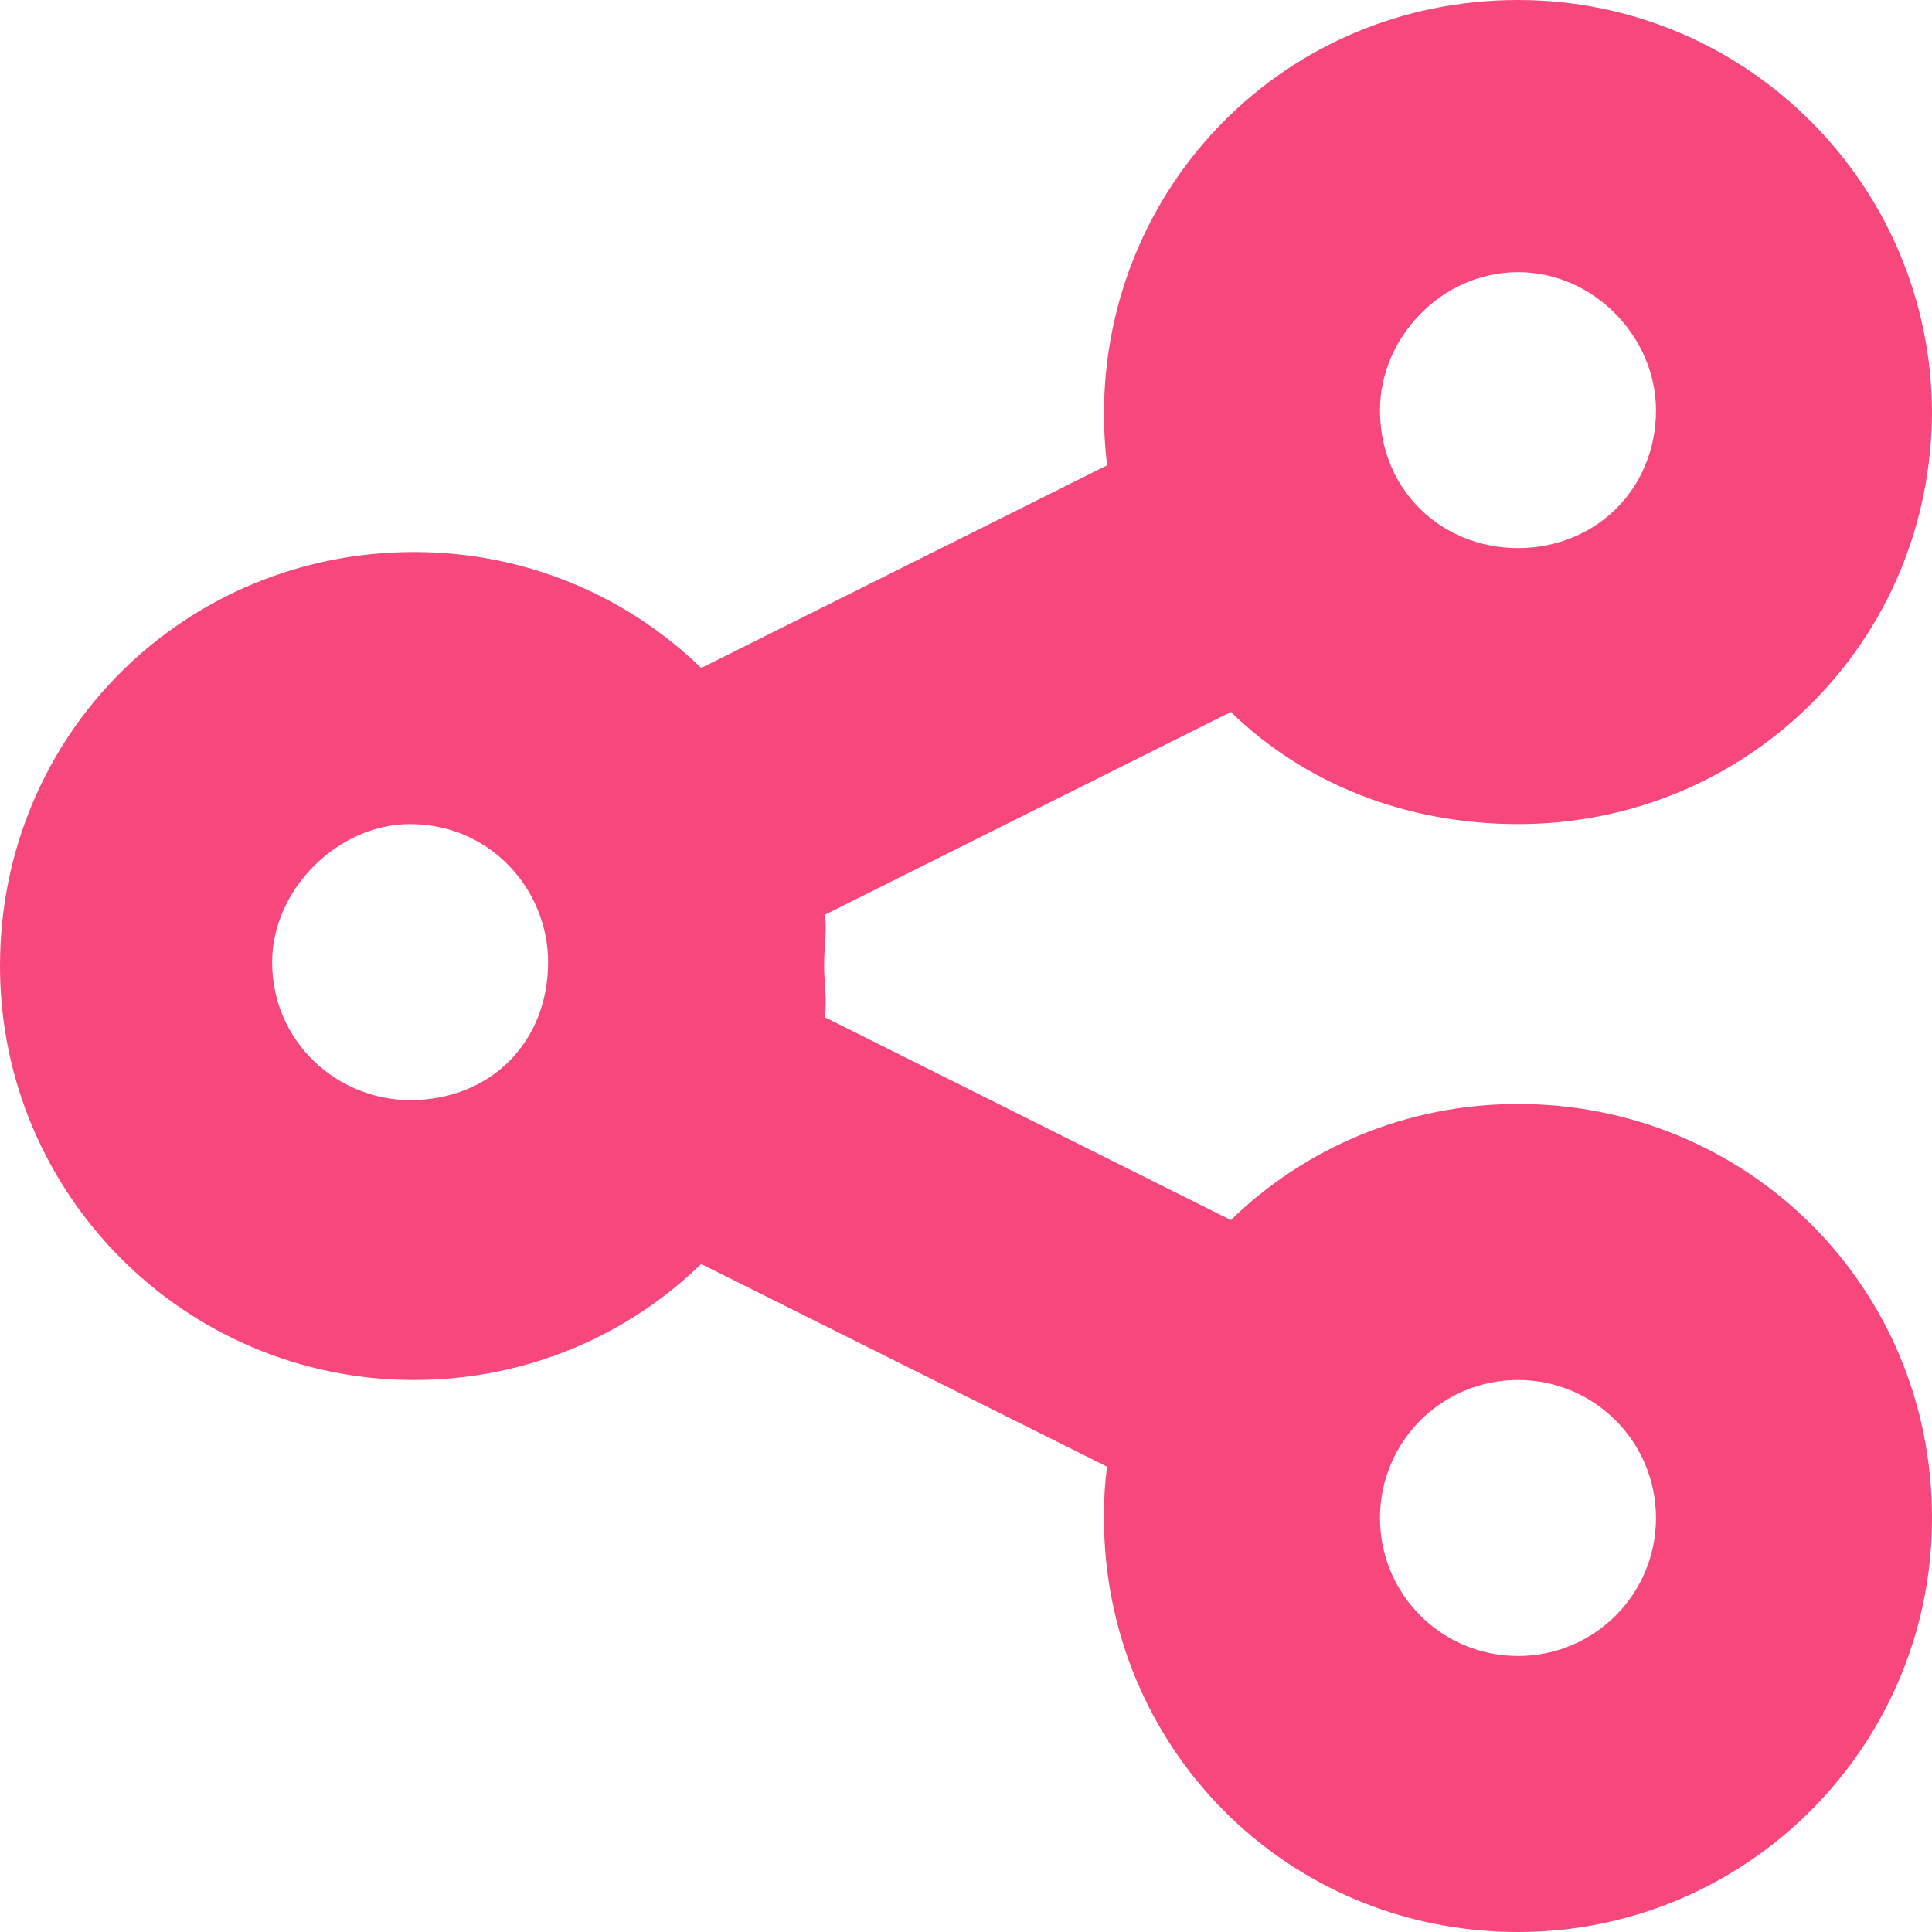 <svg width="29" height="29" viewBox="0 0 29 29" fill="none" xmlns="http://www.w3.org/2000/svg">
<path d="M29 6.156C29 9.645 26.216 12.37 22.786 12.37C21.109 12.37 19.588 11.768 18.475 10.687L12.383 13.73C12.416 13.982 12.37 14.183 12.37 14.5C12.37 14.759 12.416 14.96 12.383 15.27L18.475 18.313C19.588 17.232 21.109 16.571 22.786 16.571C26.216 16.571 29 19.297 29 22.786C29 26.216 26.216 29 22.786 29C19.297 29 16.571 26.216 16.571 22.786C16.571 22.468 16.584 22.268 16.617 22.015L10.525 18.973C9.412 20.054 7.891 20.714 6.214 20.714C2.782 20.714 0 17.931 0 14.5C0 11.011 2.782 8.286 6.214 8.286C7.891 8.286 9.412 8.946 10.525 10.027L16.617 6.985C16.584 6.674 16.571 6.473 16.571 6.214C16.571 2.782 19.297 0 22.786 0C26.216 0 29 2.782 29 6.214V6.156ZM6.156 16.513C7.36 16.513 8.227 15.646 8.227 14.442C8.227 13.354 7.36 12.37 6.156 12.37C5.07 12.37 4.085 13.354 4.085 14.442C4.085 15.646 5.07 16.513 6.156 16.513ZM22.786 4.085C21.64 4.085 20.714 5.069 20.714 6.156C20.714 7.36 21.64 8.227 22.786 8.227C23.931 8.227 24.857 7.36 24.857 6.156C24.857 5.069 23.931 4.085 22.786 4.085ZM22.786 24.857C23.931 24.857 24.857 23.931 24.857 22.786C24.857 21.64 23.931 20.714 22.786 20.714C21.64 20.714 20.714 21.64 20.714 22.786C20.714 23.931 21.64 24.857 22.786 24.857Z" fill="#F7477C"/>
</svg>
